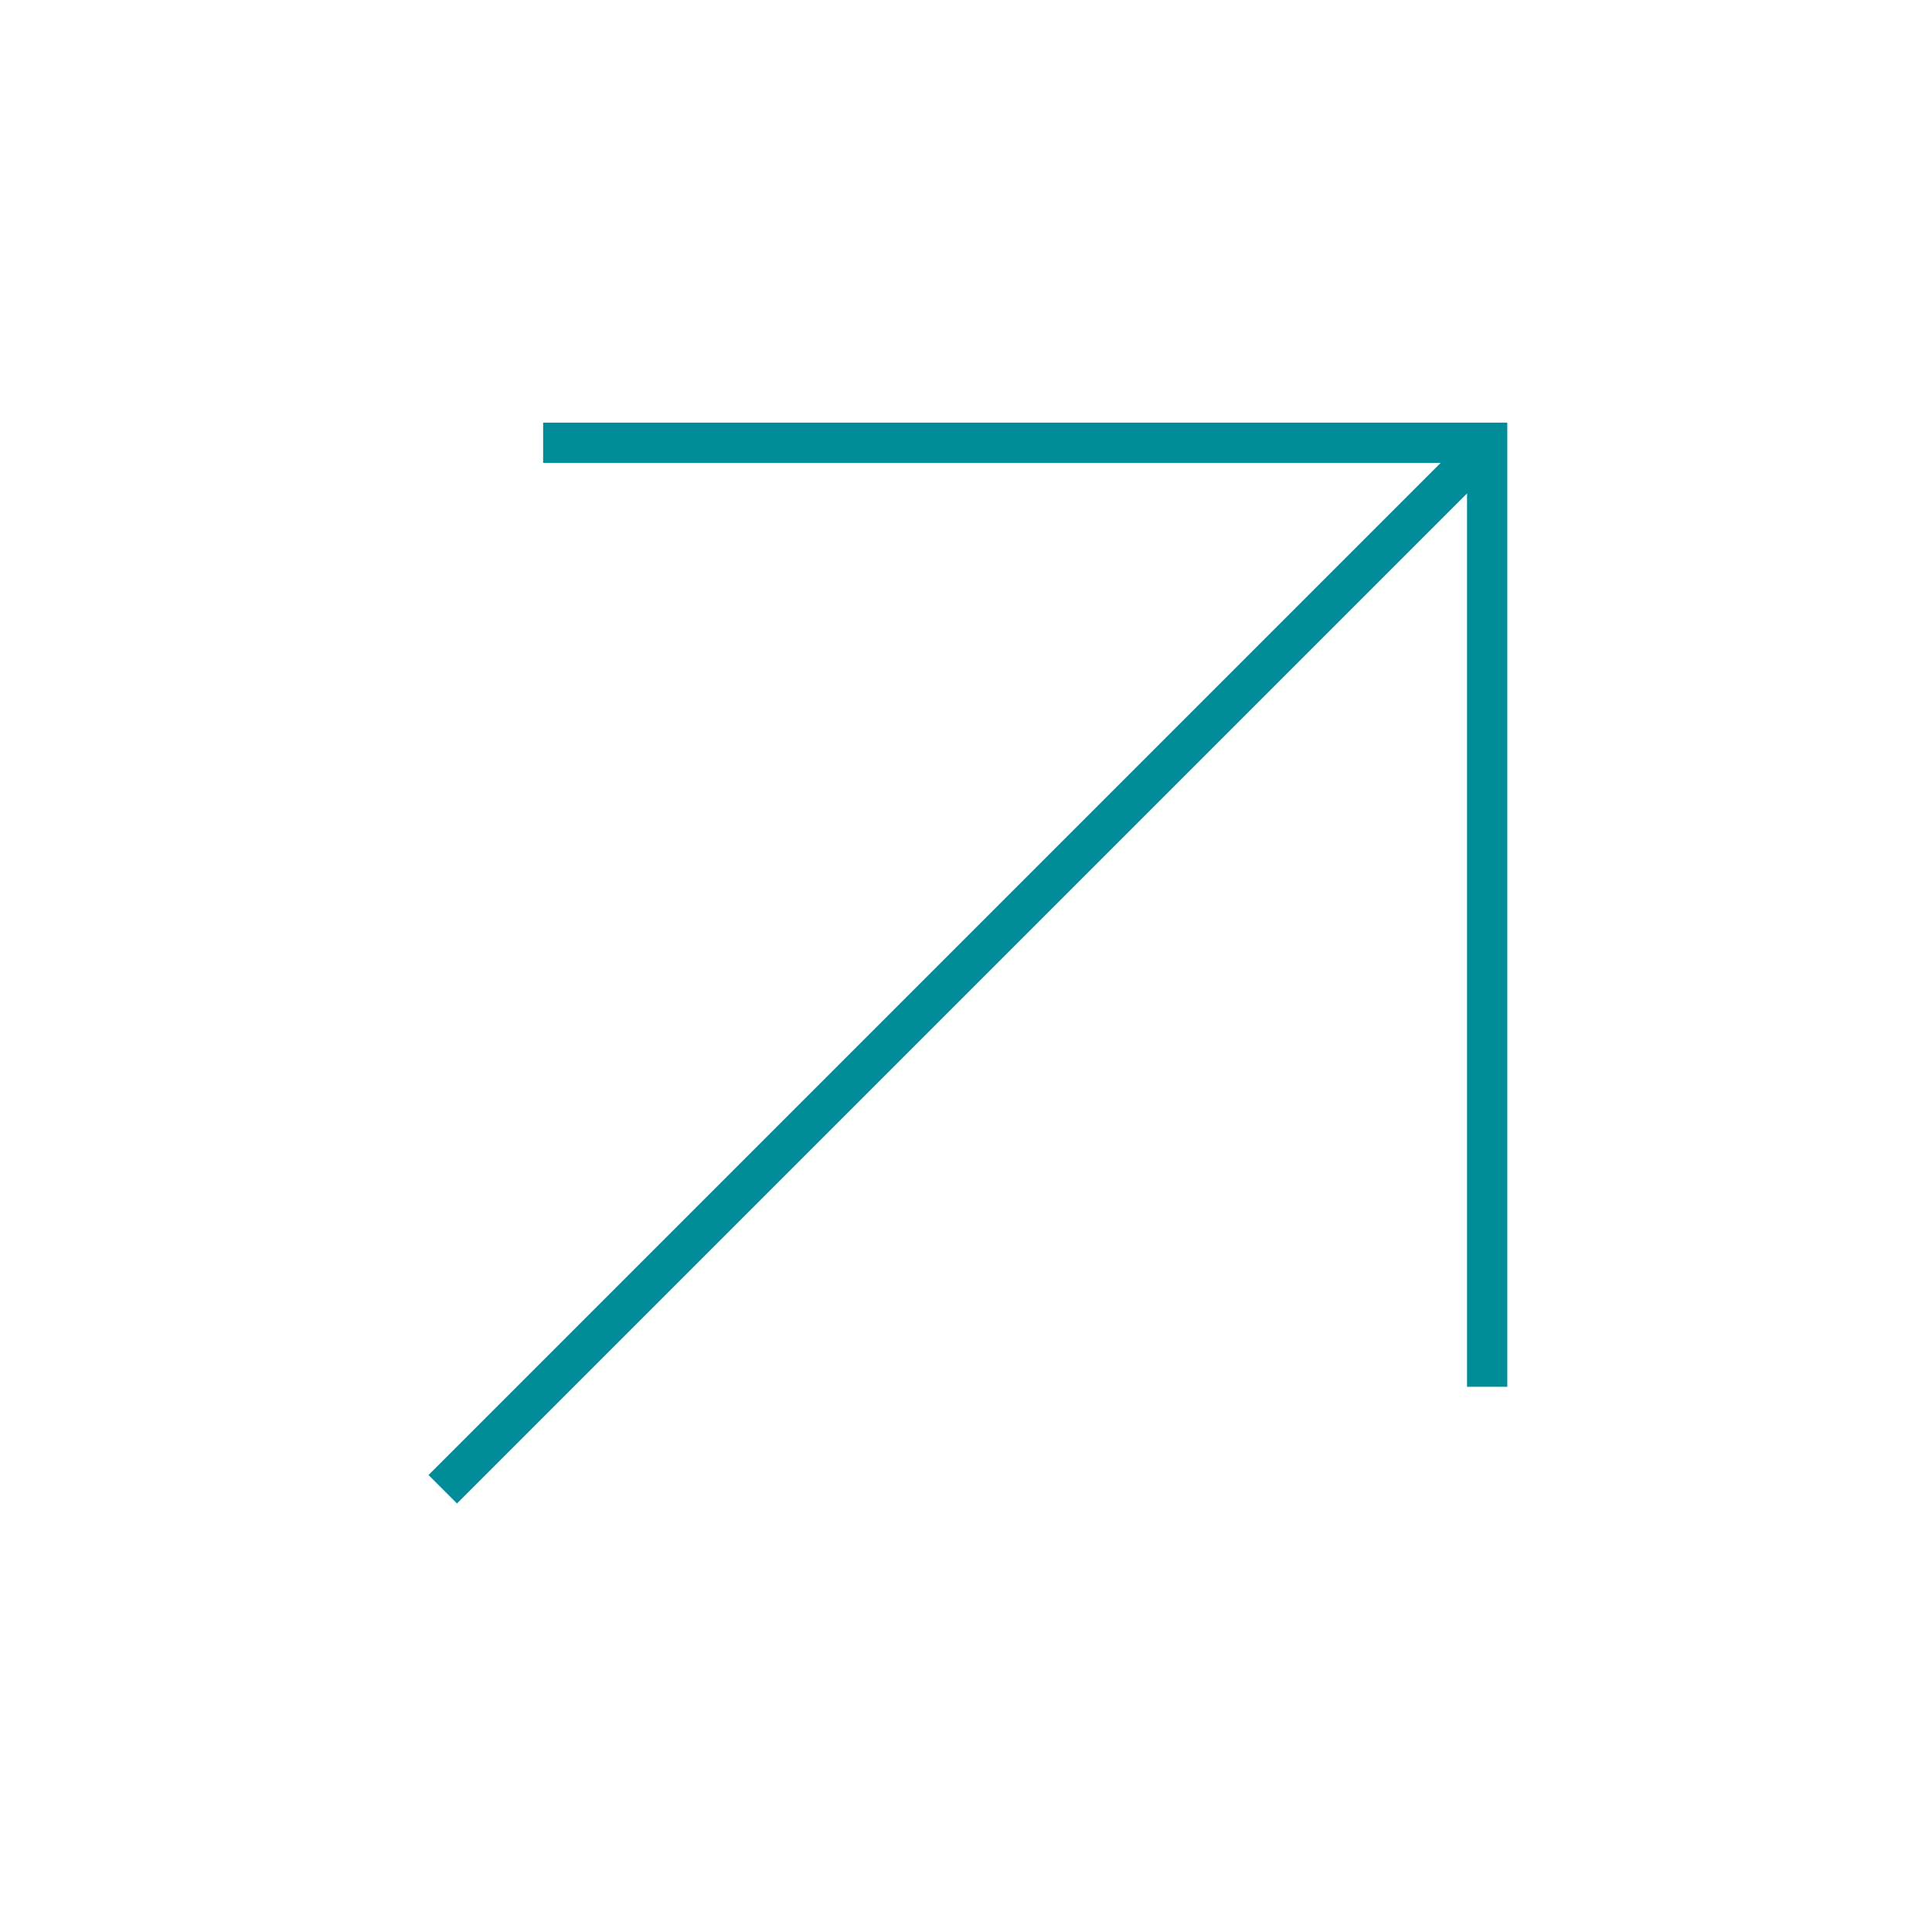 <svg viewBox="0 0 48 48" fill="none" xmlns="http://www.w3.org/2000/svg" class="w-12 h-12 md:w-[4.5rem] md:h-[4.5rem] xl:w-24 xl:h-24"><path d="M37 11L11 37" stroke="#008c99" strokeWidth="4"></path><path d="M13.494 11H36.948V34.454" stroke="#008c99" strokeWidth="4"></path></svg>